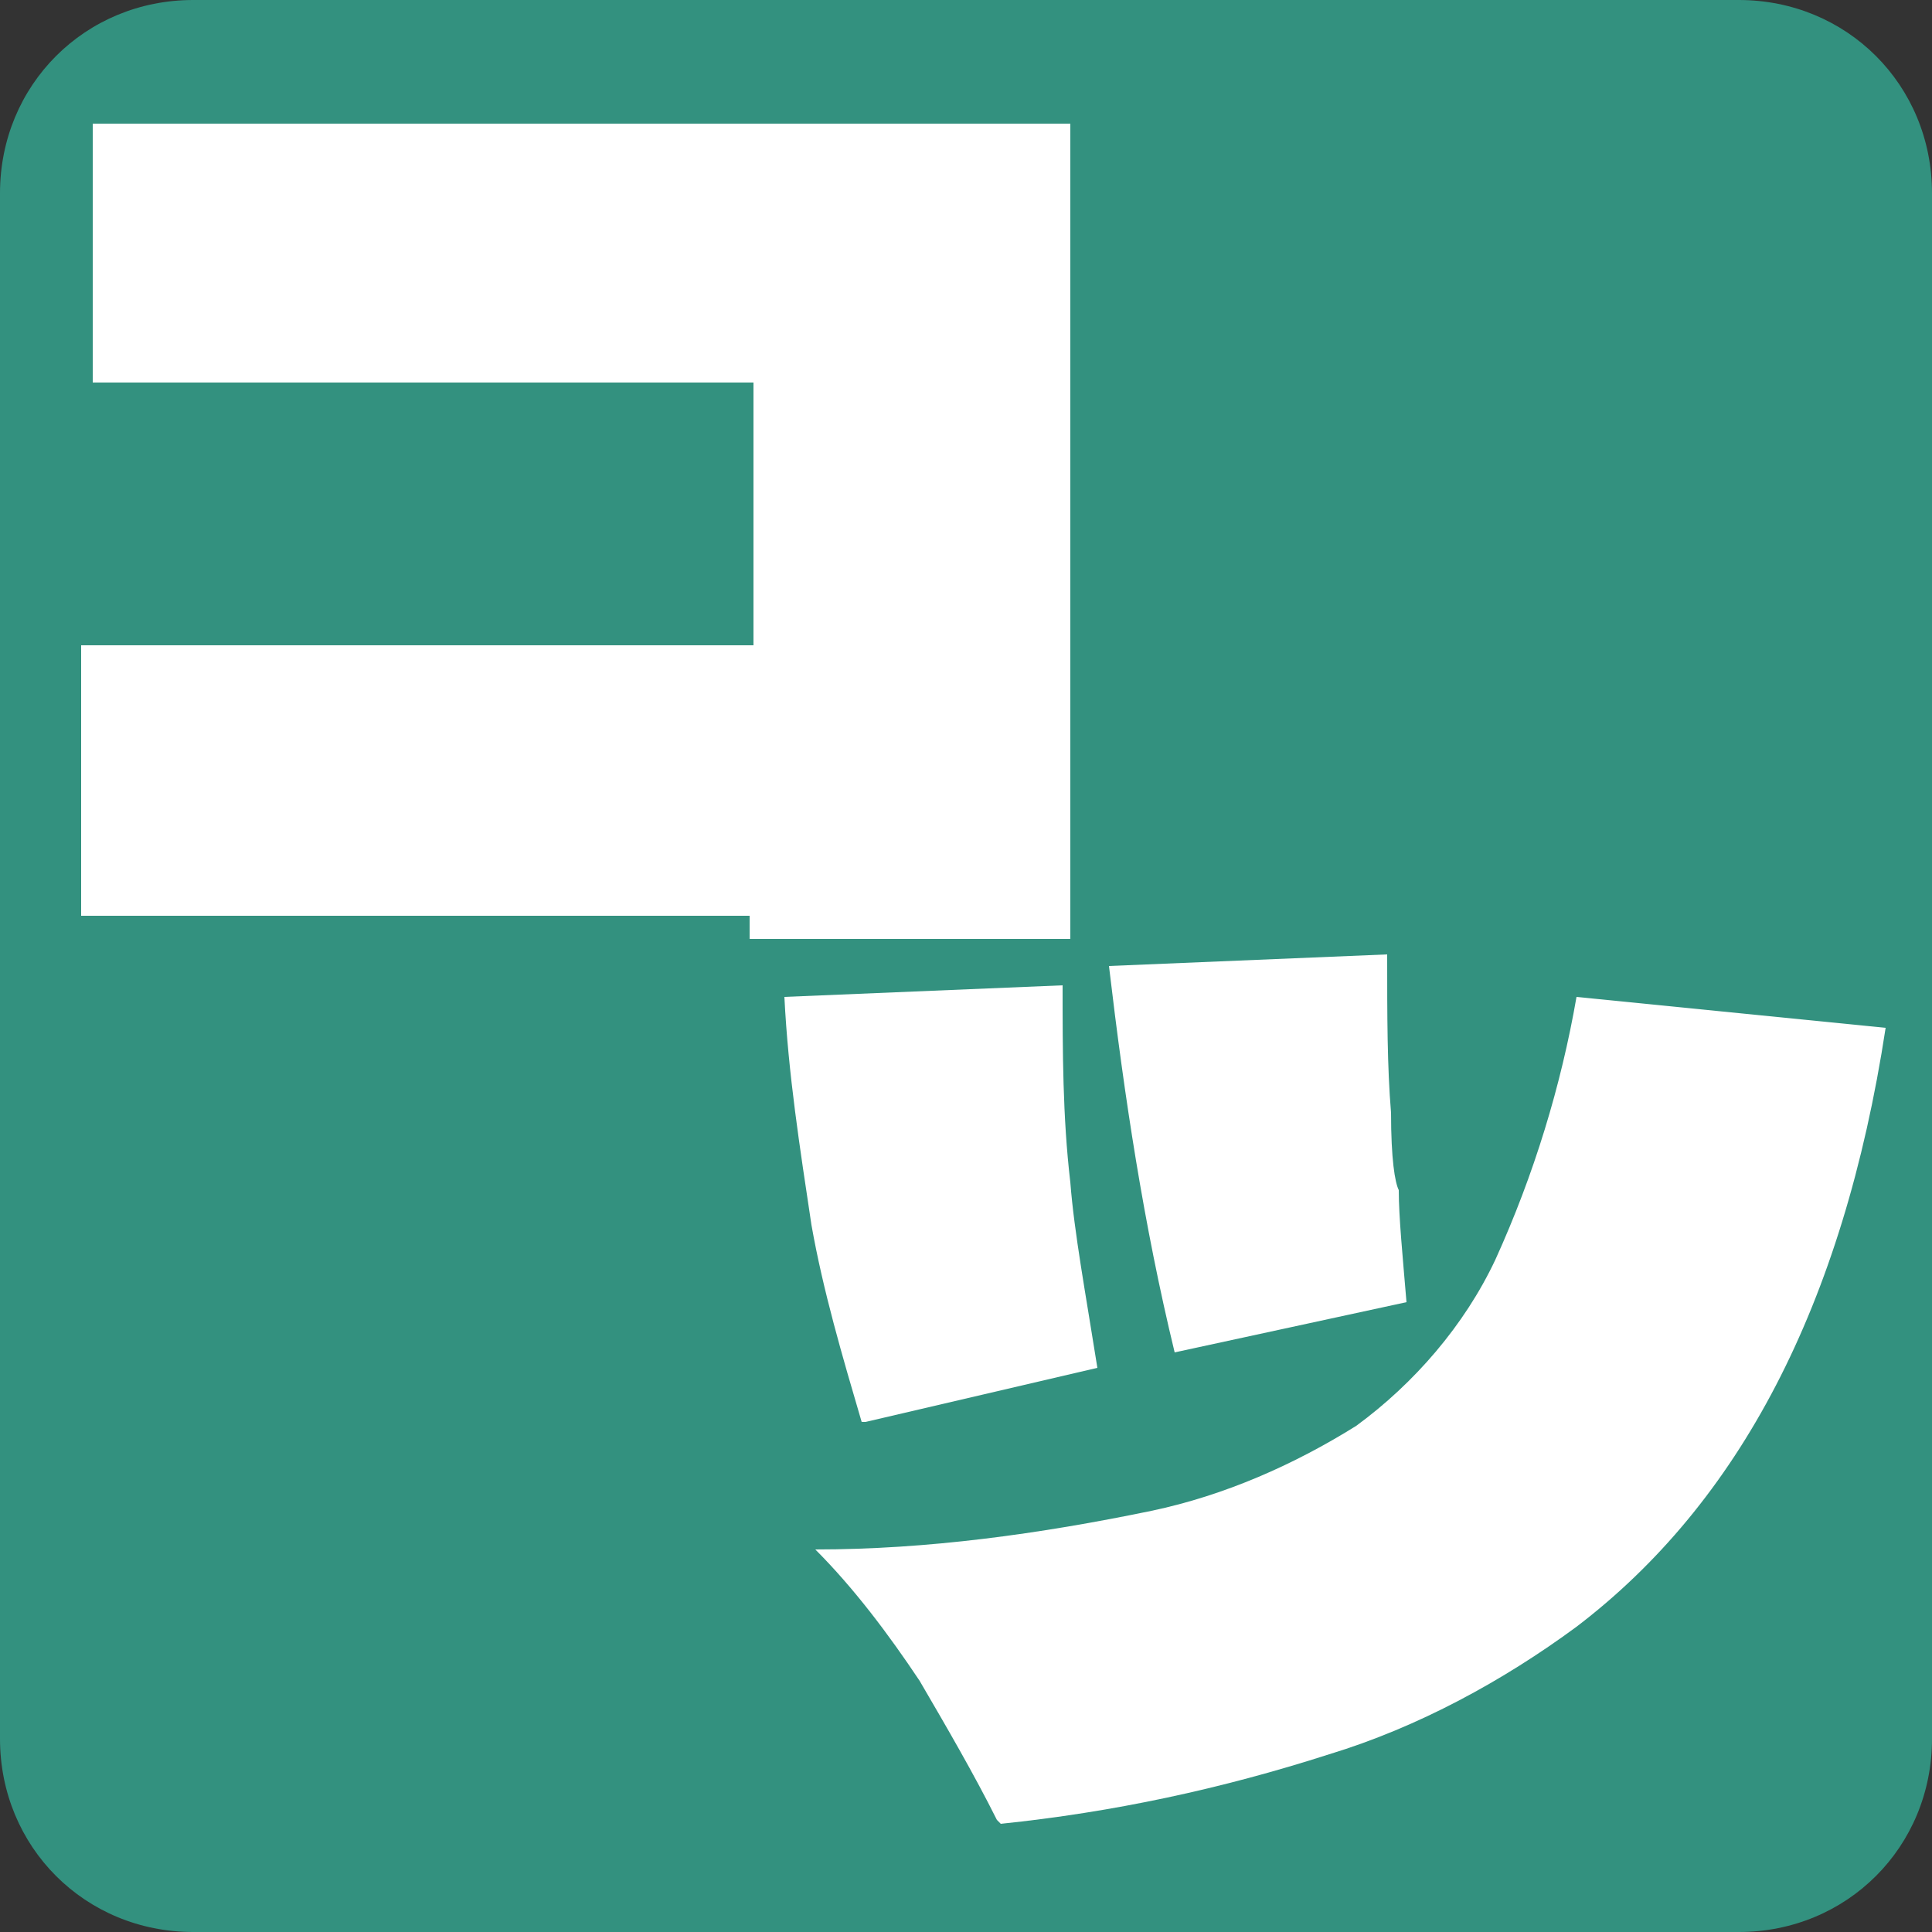 <?xml version="1.0" encoding="UTF-8"?>
<svg id="_レイヤー_1" data-name="レイヤー_1" xmlns="http://www.w3.org/2000/svg" version="1.1" viewBox="0 0 50 50">
  <rect x="0" y="0" width="50" height="50" fill="#333333" stroke="none"/>
  <!-- Generator: Adobe Illustrator 29.3.0, SVG Export Plug-In . SVG Version: 2.1.0 Build 146)  -->
  <defs>
    <style>
      .st0 {
        fill: #33917f;
      }

      .st1 {
        fill: #fff;
      }
    </style>
  </defs>
  <path class="st0" d="M5,0h40c2.8,0,5,2.2,5,5v40c0,2.8-2.2,5-5,5H5c-2.8,0-5-2.2-5-5V5C0,2.2,2.2,0,5,0Z"/>
  <path class="st1" d="M2.4,9.9V3.2h25.3v21.1h-8.3v-.6H2.1v-7h17.4v-6.8H2.4Z"/>
  <path class="st1" d="M30.4,35c-.8-3.3-1.3-6.6-1.7-10l7.2-.3c0,1.6,0,2.9.1,4.1,0,1.2.1,1.8.2,2,0,.7.1,1.7.2,2.9l-6,1.3ZM22.3,36.8c-.5-1.7-1-3.4-1.3-5.1-.3-2-.6-3.9-.7-5.9l7.2-.3c0,1.7,0,3.4.2,5.1.1,1.3.4,2.9.7,4.8l-6,1.4ZM25.8,47.1c-.6-1.2-1.3-2.4-2-3.6-.8-1.2-1.7-2.4-2.7-3.4,2.9,0,5.8-.4,8.7-1,1.9-.4,3.7-1.2,5.3-2.2,1.5-1.1,2.8-2.6,3.6-4.3,1-2.2,1.7-4.5,2.1-6.8l8,.8c-1.1,7.2-3.8,12.3-8,15.5-1.9,1.4-4.1,2.6-6.4,3.3-2.8.9-5.6,1.5-8.5,1.8Z"/>
</svg>